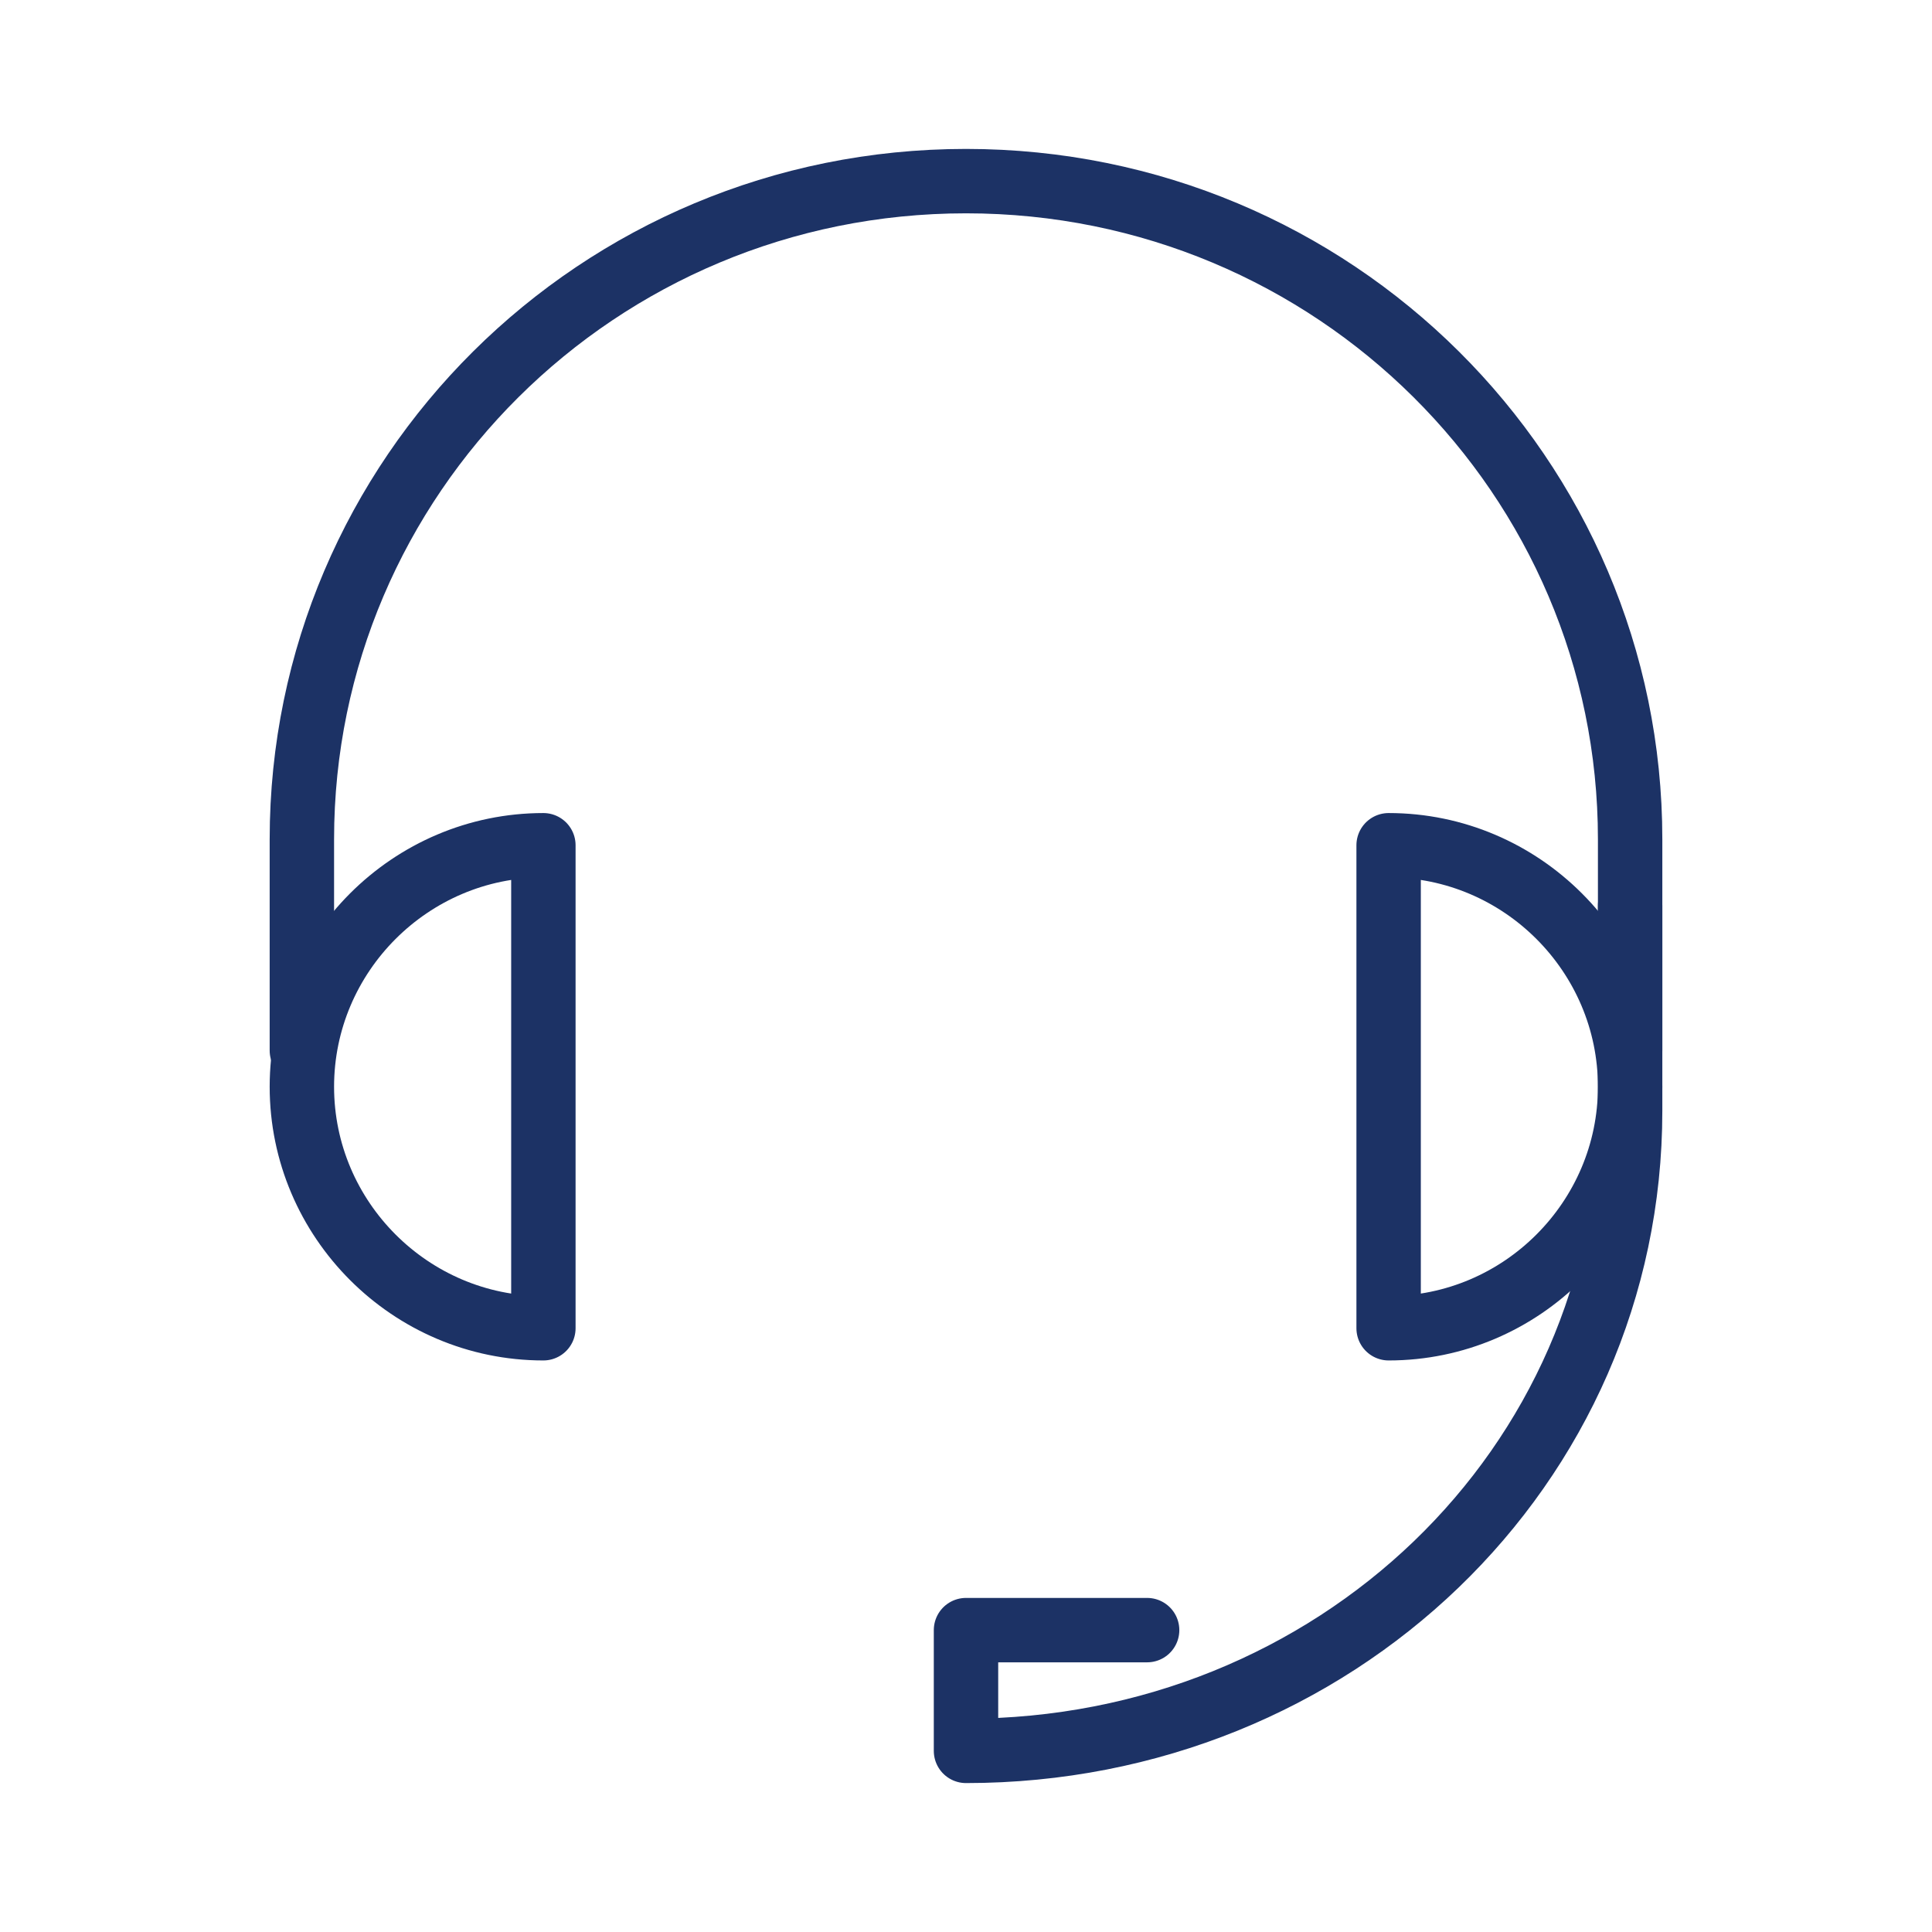 <svg width="60" height="60" viewBox="0 0 60 60" fill="none" xmlns="http://www.w3.org/2000/svg">
<path d="M9.375 32.625V26.062C9.375 14.812 18.562 5.625 30 5.625C41.438 5.625 50.625 14.812 50.625 26.062V32.625" stroke="#1C3265" stroke-width="2" stroke-miterlimit="10" stroke-linecap="round" stroke-linejoin="round"/>
<path d="M50.625 28.125V34.5C50.625 45.562 41.438 54.375 30 54.375V50.625H35.625" stroke="#1C3265" stroke-width="2" stroke-miterlimit="10" stroke-linecap="round" stroke-linejoin="round"/>
<path d="M16.875 41.25V26.25C12.75 26.25 9.375 29.625 9.375 33.75C9.375 37.875 12.75 41.25 16.875 41.25Z" stroke="#1C3265" stroke-width="2" stroke-miterlimit="10" stroke-linecap="round" stroke-linejoin="round"/>
<path d="M43.125 26.25V41.25C47.25 41.25 50.625 37.875 50.625 33.75C50.625 29.625 47.25 26.25 43.125 26.25Z" stroke="#1C3265" stroke-width="2" stroke-miterlimit="10" stroke-linecap="round" stroke-linejoin="round"/>
</svg>
